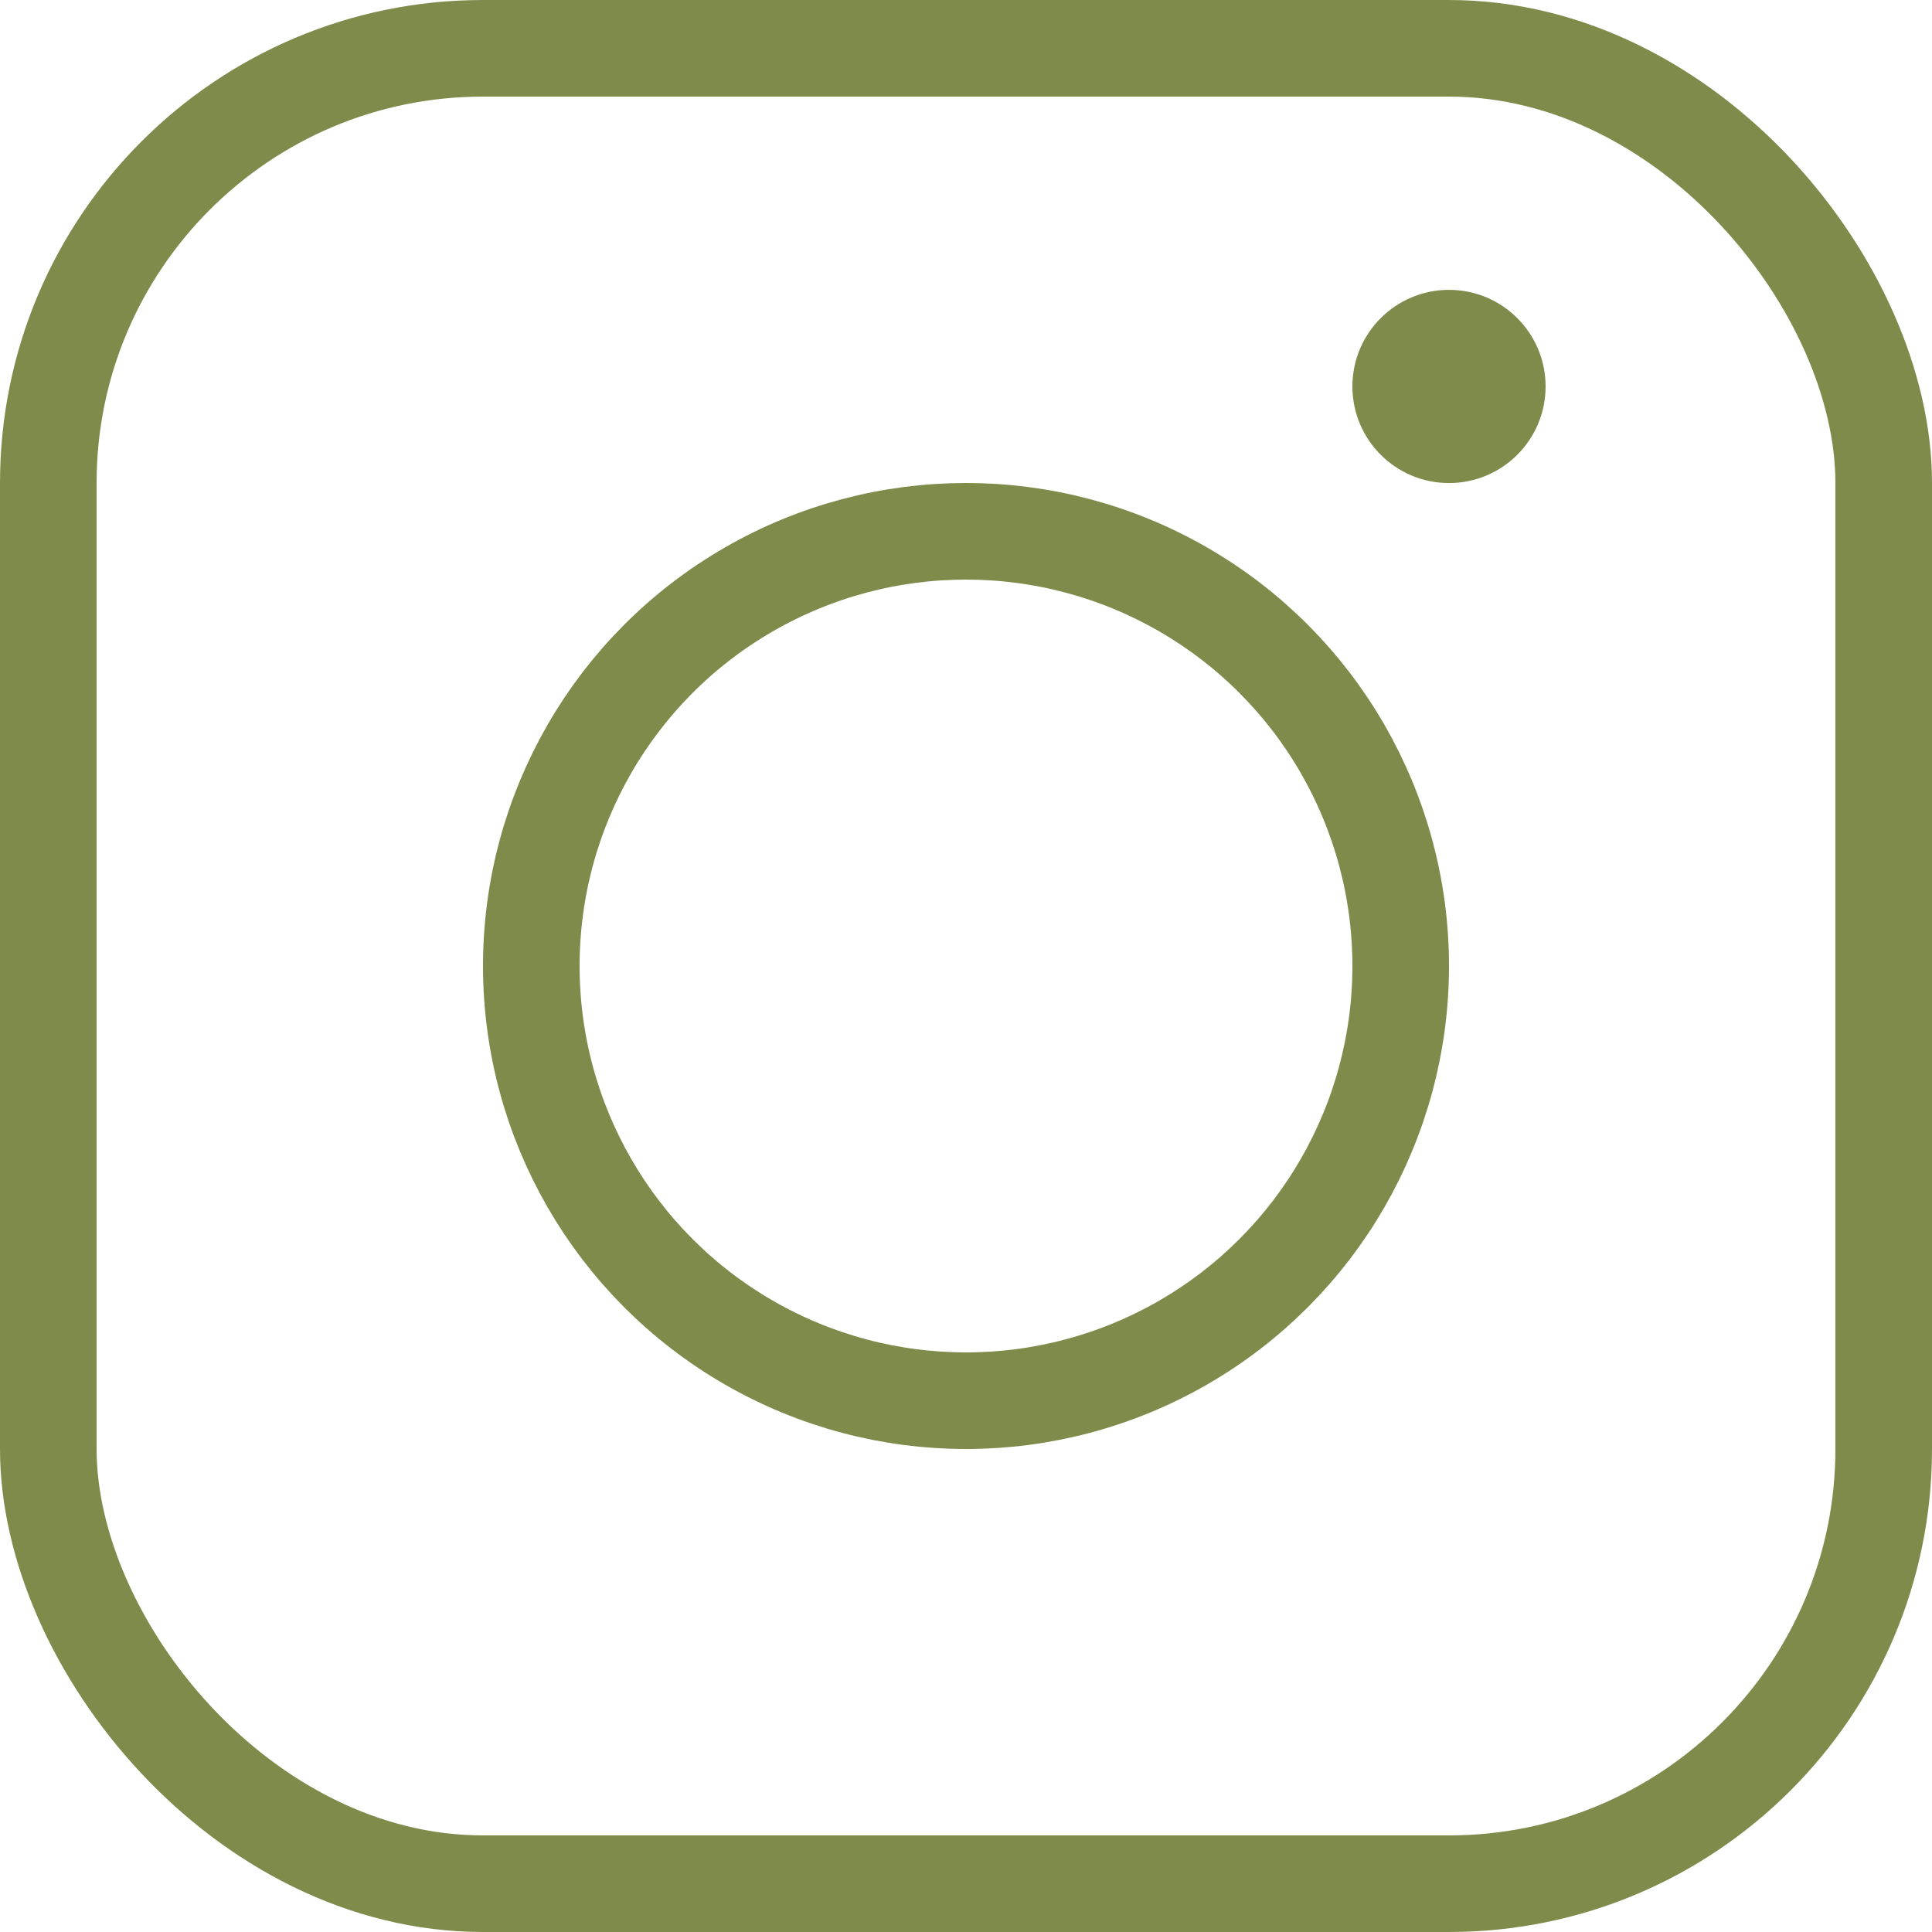 <?xml version="1.0" encoding="UTF-8"?> <svg xmlns="http://www.w3.org/2000/svg" width="40" height="40" viewBox="0 0 40 40" fill="none"> <rect x="1" y="1" width="38" height="38" rx="9" stroke="#7F8B4B" stroke-width="2"></rect> <circle cx="20" cy="20" r="9" stroke="#7F8B4B" stroke-width="2"></circle> <circle cx="30" cy="8.001" r="2" fill="#7F8B4B"></circle> </svg> 